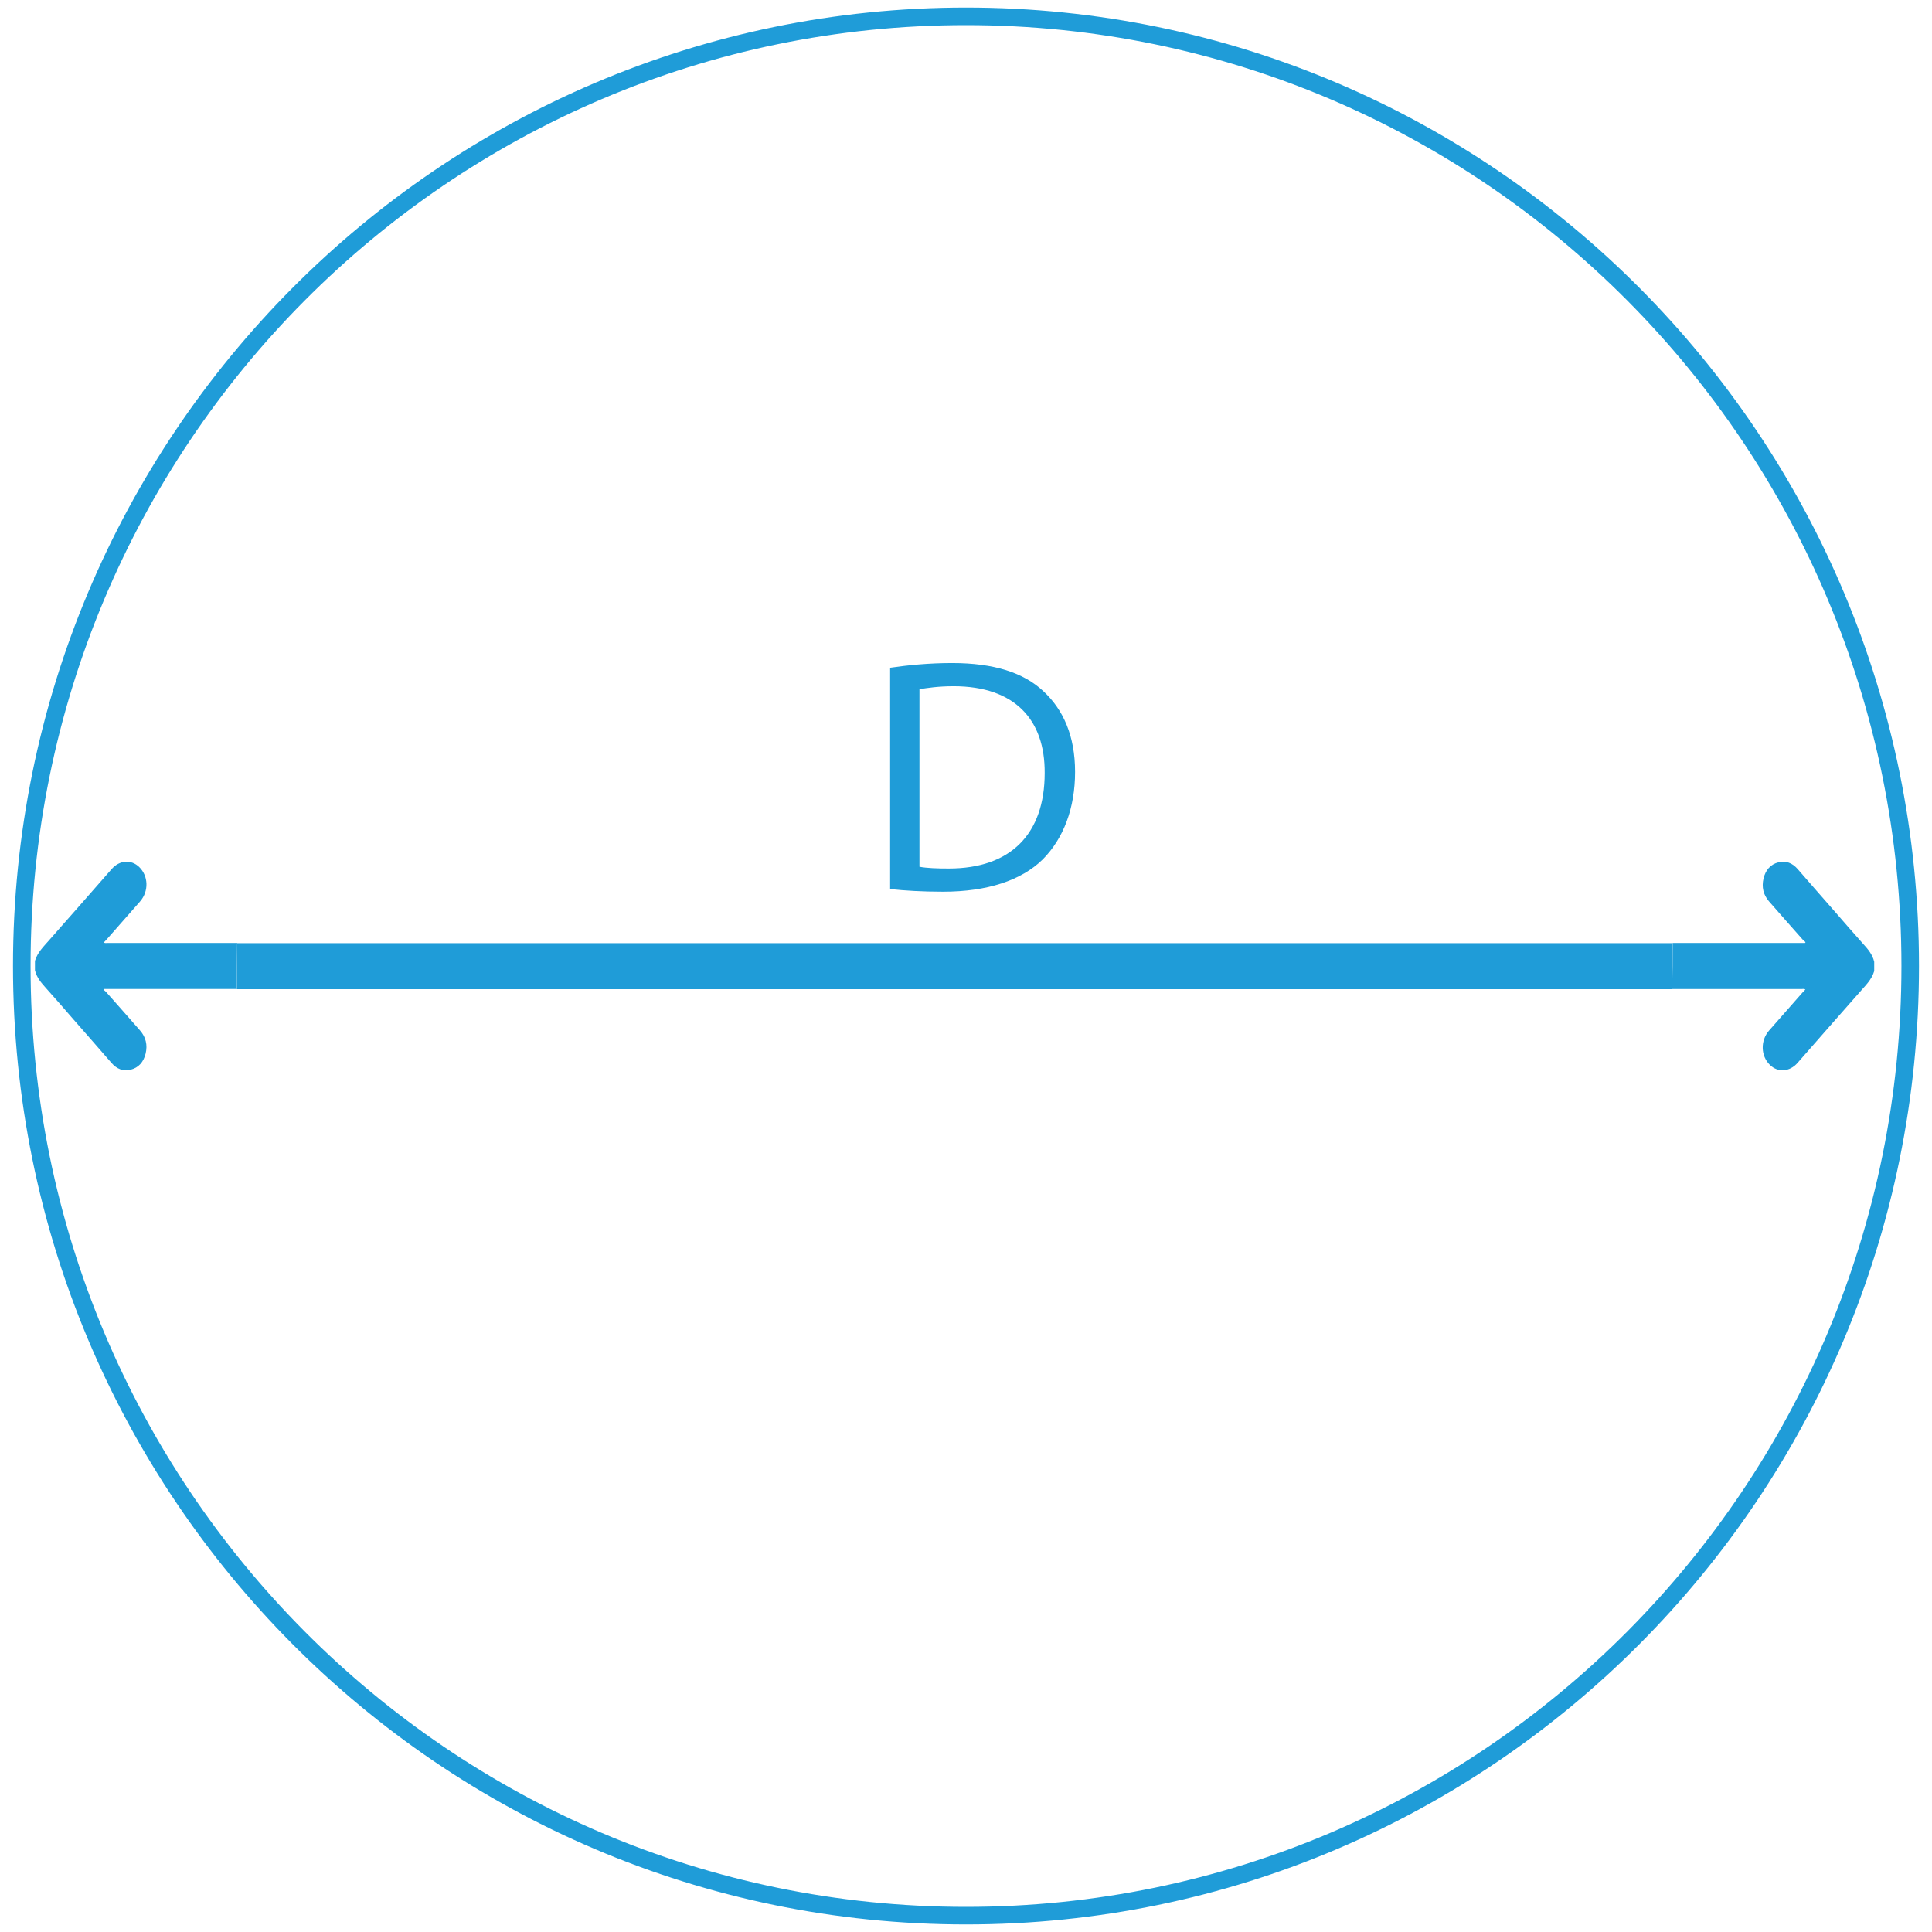 <svg xmlns="http://www.w3.org/2000/svg" width="110" height="110" viewBox="0 0 110 110" fill="none"><path d="M55 109.07C84.691 109.07 108.76 84.862 108.76 55C108.76 25.138 84.691 0.93 55 0.93C25.309 0.93 1.24 25.138 1.24 55C1.24 84.862 25.309 109.07 55 109.07Z" stroke="#1F9CD8" stroke-miterlimit="10"></path><path d="M100.41 50.01C100.29 50.51 100.4 50.95 100.72 51.32C101.36 52.05 102 52.78 102.65 53.51C102.69 53.56 102.75 53.6 102.8 53.64C102.79 53.66 102.78 53.67 102.77 53.69H95.23C95.23 54.56 95.23 55.43 95.2 56.31C97.67 56.31 100.13 56.31 102.6 56.31C102.66 56.31 102.72 56.29 102.79 56.34C102.72 56.41 102.67 56.47 102.61 56.53C101.98 57.25 101.35 57.96 100.72 58.68C100.22 59.26 100.25 60.12 100.77 60.63C101.23 61.08 101.9 61.03 102.35 60.51C103.53 59.16 104.71 57.82 105.9 56.47C106.21 56.11 106.56 55.79 106.71 55.29V54.76C106.61 54.33 106.34 54.03 106.08 53.74C105.55 53.15 105.03 52.55 104.51 51.95C103.79 51.13 103.07 50.31 102.36 49.49C102.05 49.13 101.68 48.99 101.25 49.1C100.82 49.21 100.53 49.52 100.41 50.01Z" fill="#1F9CD8"></path><path d="M8.29 59.989C8.41 59.489 8.3 59.05 7.98 58.679C7.34 57.95 6.7 57.219 6.05 56.489C6.01 56.44 5.95 56.4 5.9 56.359C5.91 56.34 5.92 56.33 5.93 56.309H13.47C13.47 55.44 13.47 54.569 13.5 53.69C11.03 53.69 8.57 53.69 6.1 53.69C6.04 53.69 5.98 53.709 5.91 53.66C5.98 53.59 6.03 53.529 6.09 53.469C6.72 52.749 7.35 52.039 7.98 51.319C8.48 50.739 8.45 49.88 7.93 49.37C7.47 48.919 6.8 48.969 6.35 49.489C5.17 50.84 3.99 52.179 2.8 53.529C2.49 53.889 2.14 54.209 1.99 54.709V55.239C2.09 55.669 2.36 55.969 2.62 56.26C3.15 56.849 3.67 57.45 4.19 58.05C4.91 58.87 5.63 59.69 6.34 60.51C6.65 60.87 7.02 61.01 7.45 60.9C7.88 60.789 8.17 60.48 8.29 59.989Z" fill="#1F9CD8"></path><path d="M95.2 56.32V53.7L13.48 53.7V56.32L95.2 56.32Z" fill="#1F9CD8"></path><path d="M50.67 38.02C51.7 37.87 52.89 37.751 54.21 37.751C56.59 37.751 58.28 38.3 59.4 39.35C60.54 40.401 61.21 41.901 61.21 43.95C61.21 46.001 60.56 47.73 59.37 48.931C58.15 50.13 56.2 50.77 53.7 50.77C52.52 50.77 51.53 50.711 50.68 50.62V38.02H50.67ZM52.35 49.35C52.77 49.431 53.38 49.45 54.02 49.45C57.56 49.45 59.48 47.471 59.48 44.011C59.5 40.99 57.79 39.071 54.29 39.071C53.43 39.071 52.79 39.17 52.35 39.24V49.35Z" fill="#1F9CD8"></path></svg>
